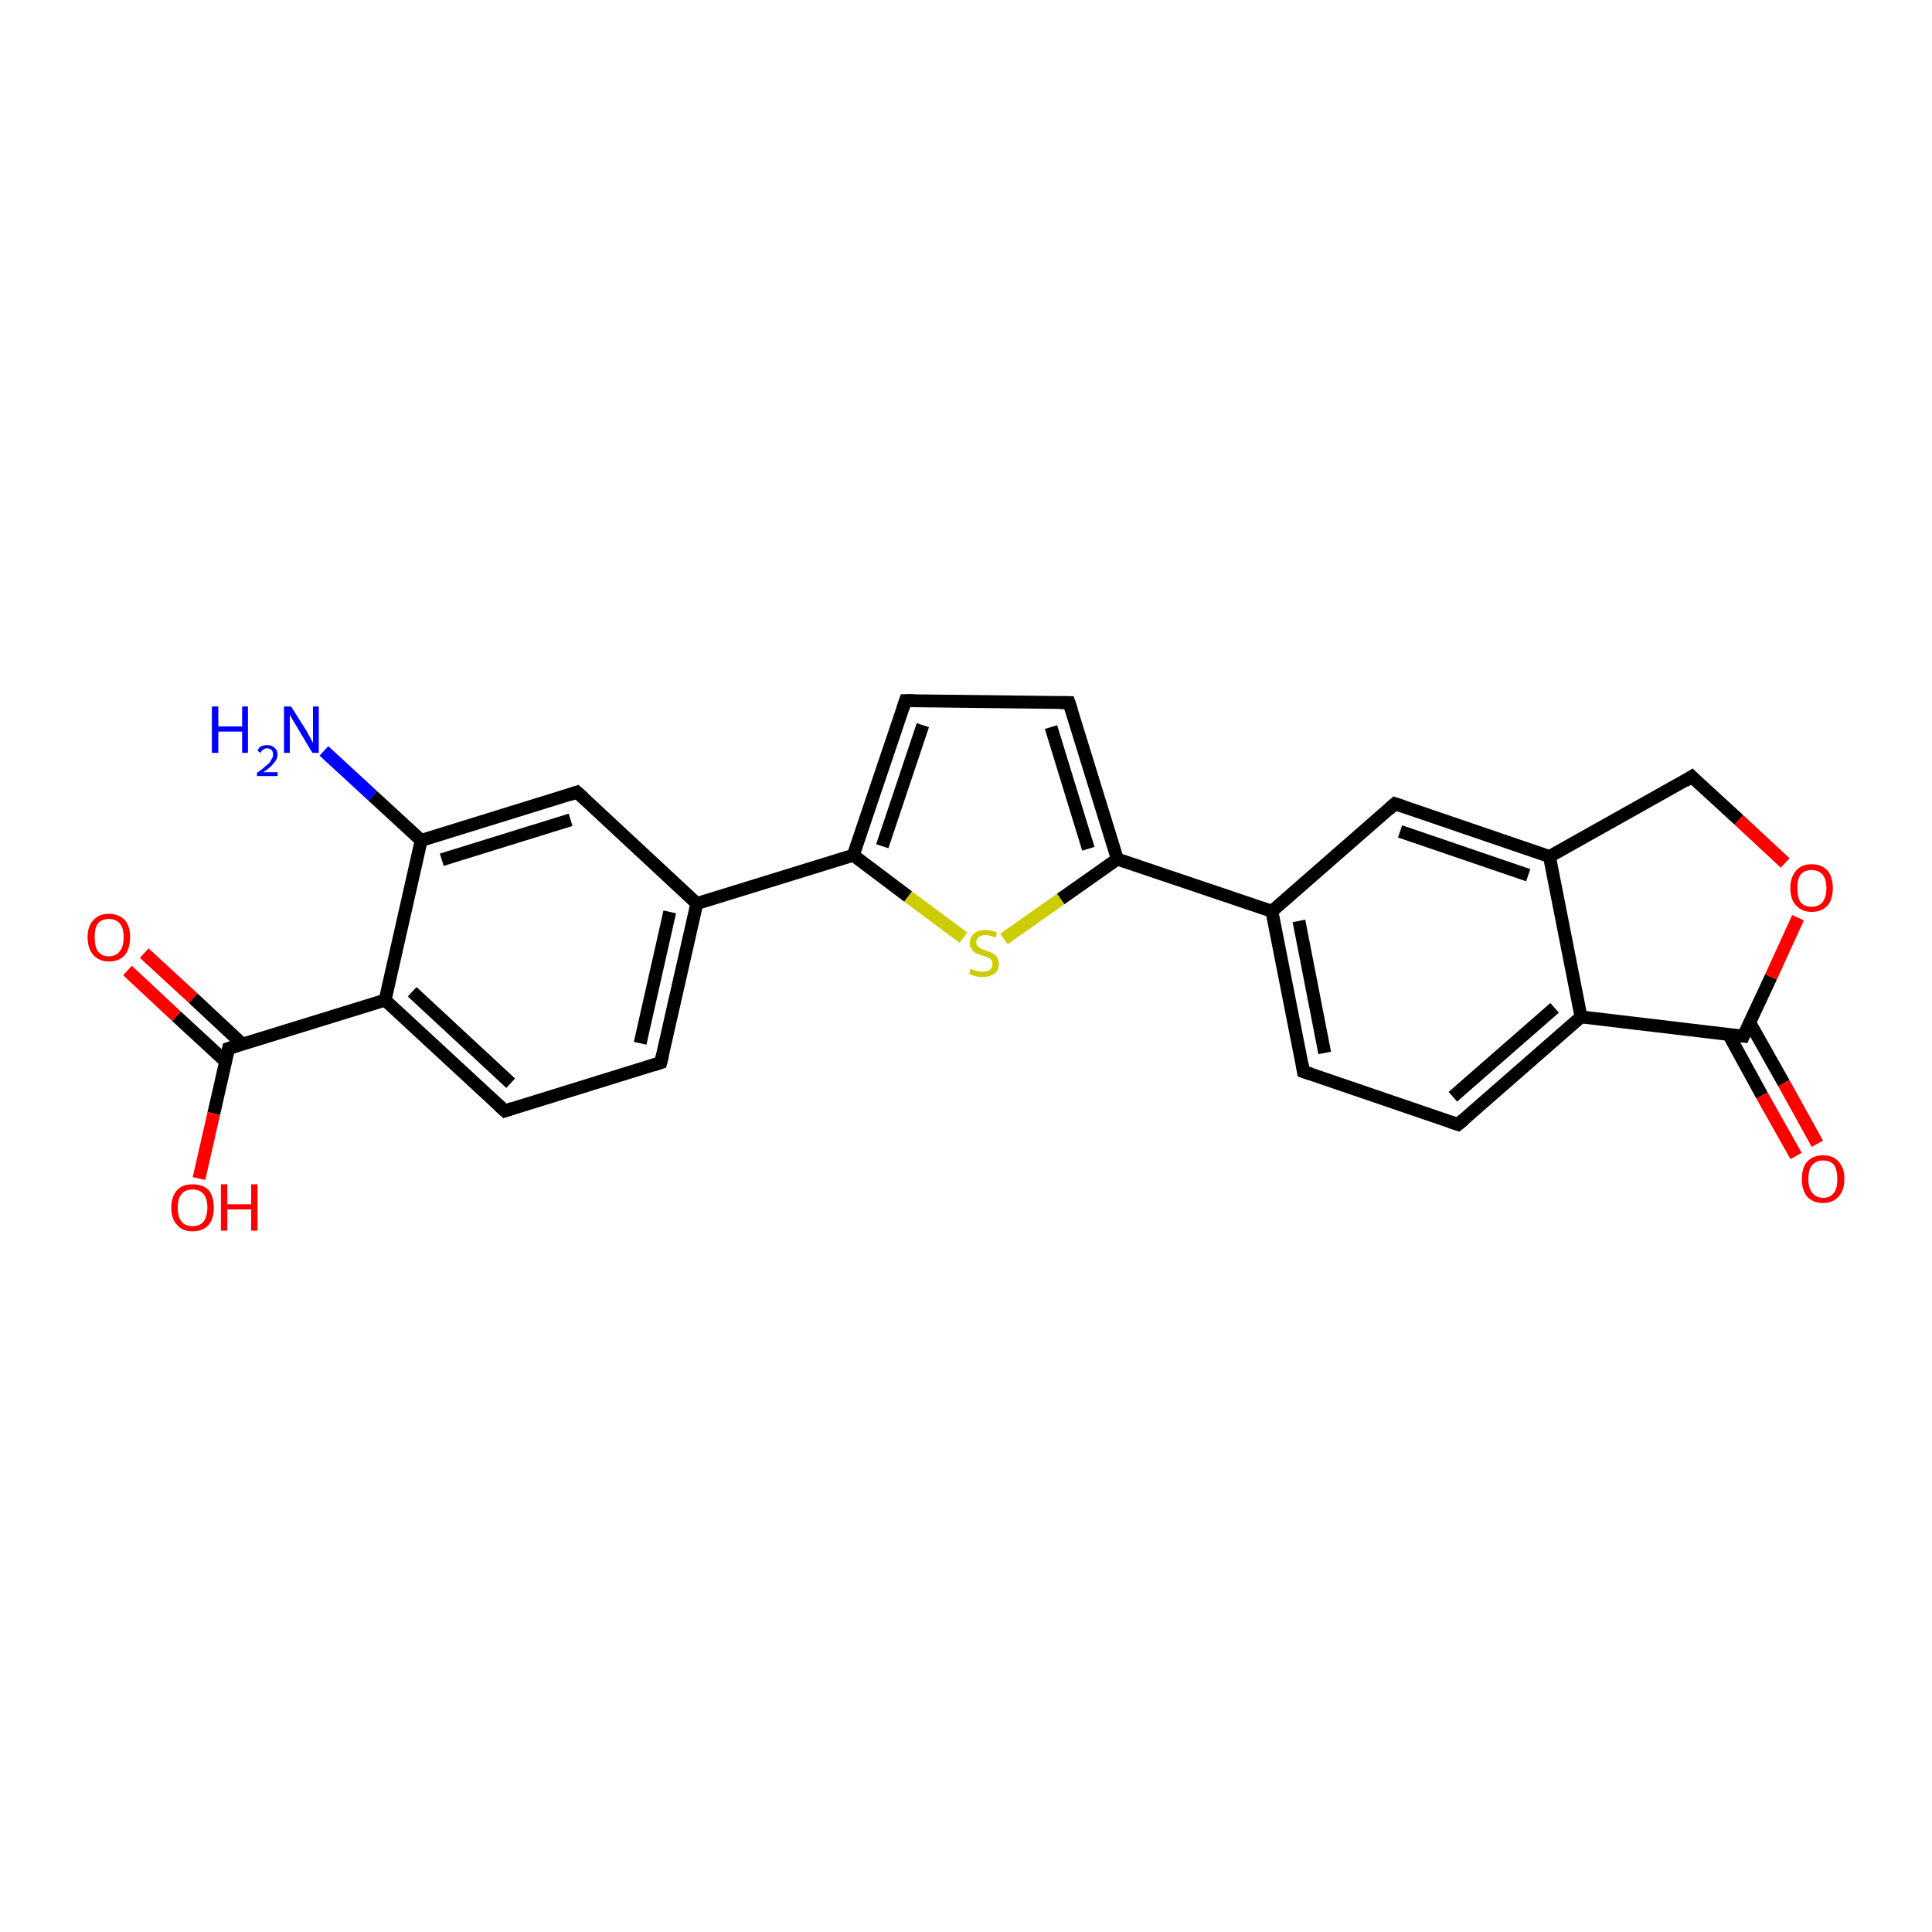<?xml version='1.0' encoding='iso-8859-1'?>
<svg version='1.1' baseProfile='full'
              xmlns='http://www.w3.org/2000/svg'
                      xmlns:rdkit='http://www.rdkit.org/xml'
                      xmlns:xlink='http://www.w3.org/1999/xlink'
                  xml:space='preserve'
width='300px' height='300px' viewBox='0 0 300 300'>
<!-- END OF HEADER -->
<rect style='opacity:1.0;fill:#FFFFFF;stroke:none' width='300.0' height='300.0' x='0.0' y='0.0'> </rect>
<path class='bond-0 atom-0 atom-1' d='M 50.3,116.6 L 57.9,123.6' style='fill:none;fill-rule:evenodd;stroke:#0000FF;stroke-width:2.0px;stroke-linecap:butt;stroke-linejoin:miter;stroke-opacity:1' />
<path class='bond-0 atom-0 atom-1' d='M 57.9,123.6 L 65.4,130.5' style='fill:none;fill-rule:evenodd;stroke:#000000;stroke-width:2.0px;stroke-linecap:butt;stroke-linejoin:miter;stroke-opacity:1' />
<path class='bond-1 atom-1 atom-2' d='M 65.4,130.5 L 89.6,123.0' style='fill:none;fill-rule:evenodd;stroke:#000000;stroke-width:2.0px;stroke-linecap:butt;stroke-linejoin:miter;stroke-opacity:1' />
<path class='bond-1 atom-1 atom-2' d='M 68.6,133.5 L 88.6,127.3' style='fill:none;fill-rule:evenodd;stroke:#000000;stroke-width:2.0px;stroke-linecap:butt;stroke-linejoin:miter;stroke-opacity:1' />
<path class='bond-2 atom-2 atom-3' d='M 89.6,123.0 L 108.2,140.3' style='fill:none;fill-rule:evenodd;stroke:#000000;stroke-width:2.0px;stroke-linecap:butt;stroke-linejoin:miter;stroke-opacity:1' />
<path class='bond-3 atom-3 atom-4' d='M 108.2,140.3 L 102.6,165.0' style='fill:none;fill-rule:evenodd;stroke:#000000;stroke-width:2.0px;stroke-linecap:butt;stroke-linejoin:miter;stroke-opacity:1' />
<path class='bond-3 atom-3 atom-4' d='M 104.0,141.6 L 99.4,162.0' style='fill:none;fill-rule:evenodd;stroke:#000000;stroke-width:2.0px;stroke-linecap:butt;stroke-linejoin:miter;stroke-opacity:1' />
<path class='bond-4 atom-4 atom-5' d='M 102.6,165.0 L 78.4,172.5' style='fill:none;fill-rule:evenodd;stroke:#000000;stroke-width:2.0px;stroke-linecap:butt;stroke-linejoin:miter;stroke-opacity:1' />
<path class='bond-5 atom-5 atom-6' d='M 78.4,172.5 L 59.8,155.3' style='fill:none;fill-rule:evenodd;stroke:#000000;stroke-width:2.0px;stroke-linecap:butt;stroke-linejoin:miter;stroke-opacity:1' />
<path class='bond-5 atom-5 atom-6' d='M 79.3,168.2 L 64.0,154.0' style='fill:none;fill-rule:evenodd;stroke:#000000;stroke-width:2.0px;stroke-linecap:butt;stroke-linejoin:miter;stroke-opacity:1' />
<path class='bond-6 atom-6 atom-7' d='M 59.8,155.3 L 35.5,162.8' style='fill:none;fill-rule:evenodd;stroke:#000000;stroke-width:2.0px;stroke-linecap:butt;stroke-linejoin:miter;stroke-opacity:1' />
<path class='bond-7 atom-7 atom-8' d='M 35.5,162.8 L 33.2,172.9' style='fill:none;fill-rule:evenodd;stroke:#000000;stroke-width:2.0px;stroke-linecap:butt;stroke-linejoin:miter;stroke-opacity:1' />
<path class='bond-7 atom-7 atom-8' d='M 33.2,172.9 L 30.9,183.0' style='fill:none;fill-rule:evenodd;stroke:#FF0000;stroke-width:2.0px;stroke-linecap:butt;stroke-linejoin:miter;stroke-opacity:1' />
<path class='bond-8 atom-7 atom-9' d='M 37.6,162.1 L 30.0,155.0' style='fill:none;fill-rule:evenodd;stroke:#000000;stroke-width:2.0px;stroke-linecap:butt;stroke-linejoin:miter;stroke-opacity:1' />
<path class='bond-8 atom-7 atom-9' d='M 30.0,155.0 L 22.4,148.0' style='fill:none;fill-rule:evenodd;stroke:#FF0000;stroke-width:2.0px;stroke-linecap:butt;stroke-linejoin:miter;stroke-opacity:1' />
<path class='bond-8 atom-7 atom-9' d='M 35.1,164.9 L 27.4,157.8' style='fill:none;fill-rule:evenodd;stroke:#000000;stroke-width:2.0px;stroke-linecap:butt;stroke-linejoin:miter;stroke-opacity:1' />
<path class='bond-8 atom-7 atom-9' d='M 27.4,157.8 L 19.8,150.7' style='fill:none;fill-rule:evenodd;stroke:#FF0000;stroke-width:2.0px;stroke-linecap:butt;stroke-linejoin:miter;stroke-opacity:1' />
<path class='bond-9 atom-3 atom-10' d='M 108.2,140.3 L 132.5,132.8' style='fill:none;fill-rule:evenodd;stroke:#000000;stroke-width:2.0px;stroke-linecap:butt;stroke-linejoin:miter;stroke-opacity:1' />
<path class='bond-10 atom-10 atom-11' d='M 132.5,132.8 L 140.6,108.8' style='fill:none;fill-rule:evenodd;stroke:#000000;stroke-width:2.0px;stroke-linecap:butt;stroke-linejoin:miter;stroke-opacity:1' />
<path class='bond-10 atom-10 atom-11' d='M 137.0,131.4 L 143.3,112.6' style='fill:none;fill-rule:evenodd;stroke:#000000;stroke-width:2.0px;stroke-linecap:butt;stroke-linejoin:miter;stroke-opacity:1' />
<path class='bond-11 atom-11 atom-12' d='M 140.6,108.8 L 166.0,109.1' style='fill:none;fill-rule:evenodd;stroke:#000000;stroke-width:2.0px;stroke-linecap:butt;stroke-linejoin:miter;stroke-opacity:1' />
<path class='bond-12 atom-12 atom-13' d='M 166.0,109.1 L 173.5,133.4' style='fill:none;fill-rule:evenodd;stroke:#000000;stroke-width:2.0px;stroke-linecap:butt;stroke-linejoin:miter;stroke-opacity:1' />
<path class='bond-12 atom-12 atom-13' d='M 163.2,112.9 L 169.0,131.8' style='fill:none;fill-rule:evenodd;stroke:#000000;stroke-width:2.0px;stroke-linecap:butt;stroke-linejoin:miter;stroke-opacity:1' />
<path class='bond-13 atom-13 atom-14' d='M 173.5,133.4 L 164.7,139.6' style='fill:none;fill-rule:evenodd;stroke:#000000;stroke-width:2.0px;stroke-linecap:butt;stroke-linejoin:miter;stroke-opacity:1' />
<path class='bond-13 atom-13 atom-14' d='M 164.7,139.6 L 155.9,145.8' style='fill:none;fill-rule:evenodd;stroke:#CCCC00;stroke-width:2.0px;stroke-linecap:butt;stroke-linejoin:miter;stroke-opacity:1' />
<path class='bond-14 atom-13 atom-15' d='M 173.5,133.4 L 197.5,141.5' style='fill:none;fill-rule:evenodd;stroke:#000000;stroke-width:2.0px;stroke-linecap:butt;stroke-linejoin:miter;stroke-opacity:1' />
<path class='bond-15 atom-15 atom-16' d='M 197.5,141.5 L 202.4,166.4' style='fill:none;fill-rule:evenodd;stroke:#000000;stroke-width:2.0px;stroke-linecap:butt;stroke-linejoin:miter;stroke-opacity:1' />
<path class='bond-15 atom-15 atom-16' d='M 201.7,143.0 L 205.7,163.5' style='fill:none;fill-rule:evenodd;stroke:#000000;stroke-width:2.0px;stroke-linecap:butt;stroke-linejoin:miter;stroke-opacity:1' />
<path class='bond-16 atom-16 atom-17' d='M 202.4,166.4 L 226.4,174.6' style='fill:none;fill-rule:evenodd;stroke:#000000;stroke-width:2.0px;stroke-linecap:butt;stroke-linejoin:miter;stroke-opacity:1' />
<path class='bond-17 atom-17 atom-18' d='M 226.4,174.6 L 245.5,157.9' style='fill:none;fill-rule:evenodd;stroke:#000000;stroke-width:2.0px;stroke-linecap:butt;stroke-linejoin:miter;stroke-opacity:1' />
<path class='bond-17 atom-17 atom-18' d='M 225.6,170.3 L 241.4,156.5' style='fill:none;fill-rule:evenodd;stroke:#000000;stroke-width:2.0px;stroke-linecap:butt;stroke-linejoin:miter;stroke-opacity:1' />
<path class='bond-18 atom-18 atom-19' d='M 245.5,157.9 L 270.7,160.9' style='fill:none;fill-rule:evenodd;stroke:#000000;stroke-width:2.0px;stroke-linecap:butt;stroke-linejoin:miter;stroke-opacity:1' />
<path class='bond-19 atom-19 atom-20' d='M 268.4,160.6 L 273.6,170.1' style='fill:none;fill-rule:evenodd;stroke:#000000;stroke-width:2.0px;stroke-linecap:butt;stroke-linejoin:miter;stroke-opacity:1' />
<path class='bond-19 atom-19 atom-20' d='M 273.6,170.1 L 278.9,179.5' style='fill:none;fill-rule:evenodd;stroke:#FF0000;stroke-width:2.0px;stroke-linecap:butt;stroke-linejoin:miter;stroke-opacity:1' />
<path class='bond-19 atom-19 atom-20' d='M 271.7,158.8 L 277.0,168.2' style='fill:none;fill-rule:evenodd;stroke:#000000;stroke-width:2.0px;stroke-linecap:butt;stroke-linejoin:miter;stroke-opacity:1' />
<path class='bond-19 atom-19 atom-20' d='M 277.0,168.2 L 282.2,177.6' style='fill:none;fill-rule:evenodd;stroke:#FF0000;stroke-width:2.0px;stroke-linecap:butt;stroke-linejoin:miter;stroke-opacity:1' />
<path class='bond-20 atom-19 atom-21' d='M 270.7,160.9 L 275.0,151.7' style='fill:none;fill-rule:evenodd;stroke:#000000;stroke-width:2.0px;stroke-linecap:butt;stroke-linejoin:miter;stroke-opacity:1' />
<path class='bond-20 atom-19 atom-21' d='M 275.0,151.7 L 279.2,142.5' style='fill:none;fill-rule:evenodd;stroke:#FF0000;stroke-width:2.0px;stroke-linecap:butt;stroke-linejoin:miter;stroke-opacity:1' />
<path class='bond-21 atom-21 atom-22' d='M 277.2,134.0 L 270.0,127.3' style='fill:none;fill-rule:evenodd;stroke:#FF0000;stroke-width:2.0px;stroke-linecap:butt;stroke-linejoin:miter;stroke-opacity:1' />
<path class='bond-21 atom-21 atom-22' d='M 270.0,127.3 L 262.7,120.6' style='fill:none;fill-rule:evenodd;stroke:#000000;stroke-width:2.0px;stroke-linecap:butt;stroke-linejoin:miter;stroke-opacity:1' />
<path class='bond-22 atom-22 atom-23' d='M 262.7,120.6 L 240.6,133.0' style='fill:none;fill-rule:evenodd;stroke:#000000;stroke-width:2.0px;stroke-linecap:butt;stroke-linejoin:miter;stroke-opacity:1' />
<path class='bond-23 atom-23 atom-24' d='M 240.6,133.0 L 216.6,124.8' style='fill:none;fill-rule:evenodd;stroke:#000000;stroke-width:2.0px;stroke-linecap:butt;stroke-linejoin:miter;stroke-opacity:1' />
<path class='bond-23 atom-23 atom-24' d='M 237.3,135.9 L 217.4,129.1' style='fill:none;fill-rule:evenodd;stroke:#000000;stroke-width:2.0px;stroke-linecap:butt;stroke-linejoin:miter;stroke-opacity:1' />
<path class='bond-24 atom-6 atom-1' d='M 59.8,155.3 L 65.4,130.5' style='fill:none;fill-rule:evenodd;stroke:#000000;stroke-width:2.0px;stroke-linecap:butt;stroke-linejoin:miter;stroke-opacity:1' />
<path class='bond-25 atom-14 atom-10' d='M 149.6,145.6 L 141.0,139.2' style='fill:none;fill-rule:evenodd;stroke:#CCCC00;stroke-width:2.0px;stroke-linecap:butt;stroke-linejoin:miter;stroke-opacity:1' />
<path class='bond-25 atom-14 atom-10' d='M 141.0,139.2 L 132.5,132.8' style='fill:none;fill-rule:evenodd;stroke:#000000;stroke-width:2.0px;stroke-linecap:butt;stroke-linejoin:miter;stroke-opacity:1' />
<path class='bond-26 atom-24 atom-15' d='M 216.6,124.8 L 197.5,141.5' style='fill:none;fill-rule:evenodd;stroke:#000000;stroke-width:2.0px;stroke-linecap:butt;stroke-linejoin:miter;stroke-opacity:1' />
<path class='bond-27 atom-23 atom-18' d='M 240.6,133.0 L 245.5,157.9' style='fill:none;fill-rule:evenodd;stroke:#000000;stroke-width:2.0px;stroke-linecap:butt;stroke-linejoin:miter;stroke-opacity:1' />
<path d='M 88.4,123.4 L 89.6,123.0 L 90.6,123.9' style='fill:none;stroke:#000000;stroke-width:2.0px;stroke-linecap:butt;stroke-linejoin:miter;stroke-opacity:1;' />
<path d='M 102.9,163.8 L 102.6,165.0 L 101.4,165.4' style='fill:none;stroke:#000000;stroke-width:2.0px;stroke-linecap:butt;stroke-linejoin:miter;stroke-opacity:1;' />
<path d='M 79.6,172.1 L 78.4,172.5 L 77.4,171.6' style='fill:none;stroke:#000000;stroke-width:2.0px;stroke-linecap:butt;stroke-linejoin:miter;stroke-opacity:1;' />
<path d='M 36.8,162.4 L 35.5,162.8 L 35.4,163.3' style='fill:none;stroke:#000000;stroke-width:2.0px;stroke-linecap:butt;stroke-linejoin:miter;stroke-opacity:1;' />
<path d='M 140.2,110.0 L 140.6,108.8 L 141.9,108.8' style='fill:none;stroke:#000000;stroke-width:2.0px;stroke-linecap:butt;stroke-linejoin:miter;stroke-opacity:1;' />
<path d='M 164.7,109.1 L 166.0,109.1 L 166.4,110.3' style='fill:none;stroke:#000000;stroke-width:2.0px;stroke-linecap:butt;stroke-linejoin:miter;stroke-opacity:1;' />
<path d='M 202.2,165.2 L 202.4,166.4 L 203.6,166.8' style='fill:none;stroke:#000000;stroke-width:2.0px;stroke-linecap:butt;stroke-linejoin:miter;stroke-opacity:1;' />
<path d='M 225.2,174.2 L 226.4,174.6 L 227.4,173.8' style='fill:none;stroke:#000000;stroke-width:2.0px;stroke-linecap:butt;stroke-linejoin:miter;stroke-opacity:1;' />
<path d='M 269.4,160.8 L 270.7,160.9 L 270.9,160.4' style='fill:none;stroke:#000000;stroke-width:2.0px;stroke-linecap:butt;stroke-linejoin:miter;stroke-opacity:1;' />
<path d='M 263.1,121.0 L 262.7,120.6 L 261.6,121.3' style='fill:none;stroke:#000000;stroke-width:2.0px;stroke-linecap:butt;stroke-linejoin:miter;stroke-opacity:1;' />
<path d='M 217.8,125.2 L 216.6,124.8 L 215.6,125.7' style='fill:none;stroke:#000000;stroke-width:2.0px;stroke-linecap:butt;stroke-linejoin:miter;stroke-opacity:1;' />
<path class='atom-0' d='M 32.9 109.7
L 33.9 109.7
L 33.9 112.8
L 37.6 112.8
L 37.6 109.7
L 38.5 109.7
L 38.5 116.9
L 37.6 116.9
L 37.6 113.6
L 33.9 113.6
L 33.9 116.9
L 32.9 116.9
L 32.9 109.7
' fill='#0000FF'/>
<path class='atom-0' d='M 40.0 116.6
Q 40.1 116.2, 40.5 115.9
Q 41.0 115.7, 41.5 115.7
Q 42.2 115.7, 42.6 116.1
Q 43.1 116.5, 43.1 117.1
Q 43.1 117.9, 42.5 118.5
Q 42.0 119.2, 40.9 119.9
L 43.1 119.9
L 43.1 120.5
L 39.9 120.5
L 39.9 120.0
Q 40.8 119.4, 41.3 118.9
Q 41.9 118.5, 42.1 118.0
Q 42.4 117.6, 42.4 117.2
Q 42.4 116.7, 42.2 116.5
Q 41.9 116.2, 41.5 116.2
Q 41.1 116.2, 40.9 116.4
Q 40.6 116.5, 40.5 116.9
L 40.0 116.6
' fill='#0000FF'/>
<path class='atom-0' d='M 45.2 109.7
L 47.6 113.5
Q 47.8 113.9, 48.2 114.6
Q 48.5 115.2, 48.6 115.3
L 48.6 109.7
L 49.5 109.7
L 49.5 116.9
L 48.5 116.9
L 46.0 112.7
Q 45.7 112.2, 45.4 111.7
Q 45.1 111.1, 45.0 111.0
L 45.0 116.9
L 44.1 116.9
L 44.1 109.7
L 45.2 109.7
' fill='#0000FF'/>
<path class='atom-8' d='M 26.6 187.5
Q 26.6 185.8, 27.5 184.8
Q 28.3 183.9, 29.9 183.9
Q 31.5 183.9, 32.4 184.8
Q 33.2 185.8, 33.2 187.5
Q 33.2 189.3, 32.4 190.2
Q 31.5 191.2, 29.9 191.2
Q 28.3 191.2, 27.5 190.2
Q 26.6 189.3, 26.6 187.5
M 29.9 190.4
Q 31.0 190.4, 31.6 189.7
Q 32.2 188.9, 32.2 187.5
Q 32.2 186.1, 31.6 185.4
Q 31.0 184.7, 29.9 184.7
Q 28.8 184.7, 28.2 185.4
Q 27.6 186.1, 27.6 187.5
Q 27.6 189.0, 28.2 189.7
Q 28.8 190.4, 29.9 190.4
' fill='#FF0000'/>
<path class='atom-8' d='M 34.3 183.9
L 35.3 183.9
L 35.3 187.0
L 39.0 187.0
L 39.0 183.9
L 40.0 183.9
L 40.0 191.1
L 39.0 191.1
L 39.0 187.8
L 35.3 187.8
L 35.3 191.1
L 34.3 191.1
L 34.3 183.9
' fill='#FF0000'/>
<path class='atom-9' d='M 13.6 145.5
Q 13.6 143.8, 14.5 142.9
Q 15.3 141.9, 16.9 141.9
Q 18.5 141.9, 19.4 142.9
Q 20.2 143.8, 20.2 145.5
Q 20.2 147.3, 19.4 148.3
Q 18.5 149.3, 16.9 149.3
Q 15.4 149.3, 14.5 148.3
Q 13.6 147.3, 13.6 145.5
M 16.9 148.5
Q 18.0 148.5, 18.6 147.7
Q 19.2 147.0, 19.2 145.5
Q 19.2 144.1, 18.6 143.4
Q 18.0 142.7, 16.9 142.7
Q 15.8 142.7, 15.2 143.4
Q 14.7 144.1, 14.7 145.5
Q 14.7 147.0, 15.2 147.7
Q 15.8 148.5, 16.9 148.5
' fill='#FF0000'/>
<path class='atom-14' d='M 150.7 150.4
Q 150.8 150.5, 151.2 150.6
Q 151.5 150.8, 151.9 150.8
Q 152.2 150.9, 152.6 150.9
Q 153.3 150.9, 153.7 150.6
Q 154.1 150.3, 154.1 149.7
Q 154.1 149.3, 153.9 149.0
Q 153.7 148.8, 153.4 148.7
Q 153.1 148.5, 152.6 148.4
Q 151.9 148.2, 151.5 148.0
Q 151.2 147.8, 150.9 147.4
Q 150.6 147.1, 150.6 146.4
Q 150.6 145.5, 151.2 145.0
Q 151.8 144.4, 153.1 144.4
Q 153.9 144.4, 154.8 144.8
L 154.6 145.6
Q 153.7 145.2, 153.1 145.2
Q 152.4 145.2, 152.0 145.5
Q 151.6 145.8, 151.6 146.3
Q 151.6 146.7, 151.8 146.9
Q 152.0 147.1, 152.3 147.3
Q 152.6 147.4, 153.1 147.6
Q 153.7 147.8, 154.1 148.0
Q 154.5 148.2, 154.8 148.6
Q 155.1 149.0, 155.1 149.7
Q 155.1 150.7, 154.4 151.2
Q 153.7 151.7, 152.6 151.7
Q 152.0 151.7, 151.5 151.6
Q 151.0 151.5, 150.5 151.2
L 150.7 150.4
' fill='#CCCC00'/>
<path class='atom-20' d='M 279.8 183.1
Q 279.8 181.3, 280.6 180.4
Q 281.5 179.4, 283.1 179.4
Q 284.7 179.4, 285.5 180.4
Q 286.4 181.3, 286.4 183.1
Q 286.4 184.8, 285.5 185.8
Q 284.6 186.8, 283.1 186.8
Q 281.5 186.8, 280.6 185.8
Q 279.8 184.8, 279.8 183.1
M 283.1 186.0
Q 284.2 186.0, 284.8 185.2
Q 285.3 184.5, 285.3 183.1
Q 285.3 181.7, 284.8 180.9
Q 284.2 180.2, 283.1 180.2
Q 282.0 180.2, 281.4 180.9
Q 280.8 181.6, 280.8 183.1
Q 280.8 184.5, 281.4 185.2
Q 282.0 186.0, 283.1 186.0
' fill='#FF0000'/>
<path class='atom-21' d='M 278.0 137.9
Q 278.0 136.2, 278.9 135.2
Q 279.7 134.2, 281.3 134.2
Q 282.9 134.2, 283.8 135.2
Q 284.6 136.2, 284.6 137.9
Q 284.6 139.6, 283.8 140.6
Q 282.9 141.6, 281.3 141.6
Q 279.8 141.6, 278.9 140.6
Q 278.0 139.7, 278.0 137.9
M 281.3 140.8
Q 282.4 140.8, 283.0 140.1
Q 283.6 139.3, 283.6 137.9
Q 283.6 136.5, 283.0 135.8
Q 282.4 135.1, 281.3 135.1
Q 280.2 135.1, 279.6 135.8
Q 279.1 136.5, 279.1 137.9
Q 279.1 139.4, 279.6 140.1
Q 280.2 140.8, 281.3 140.8
' fill='#FF0000'/>
</svg>
